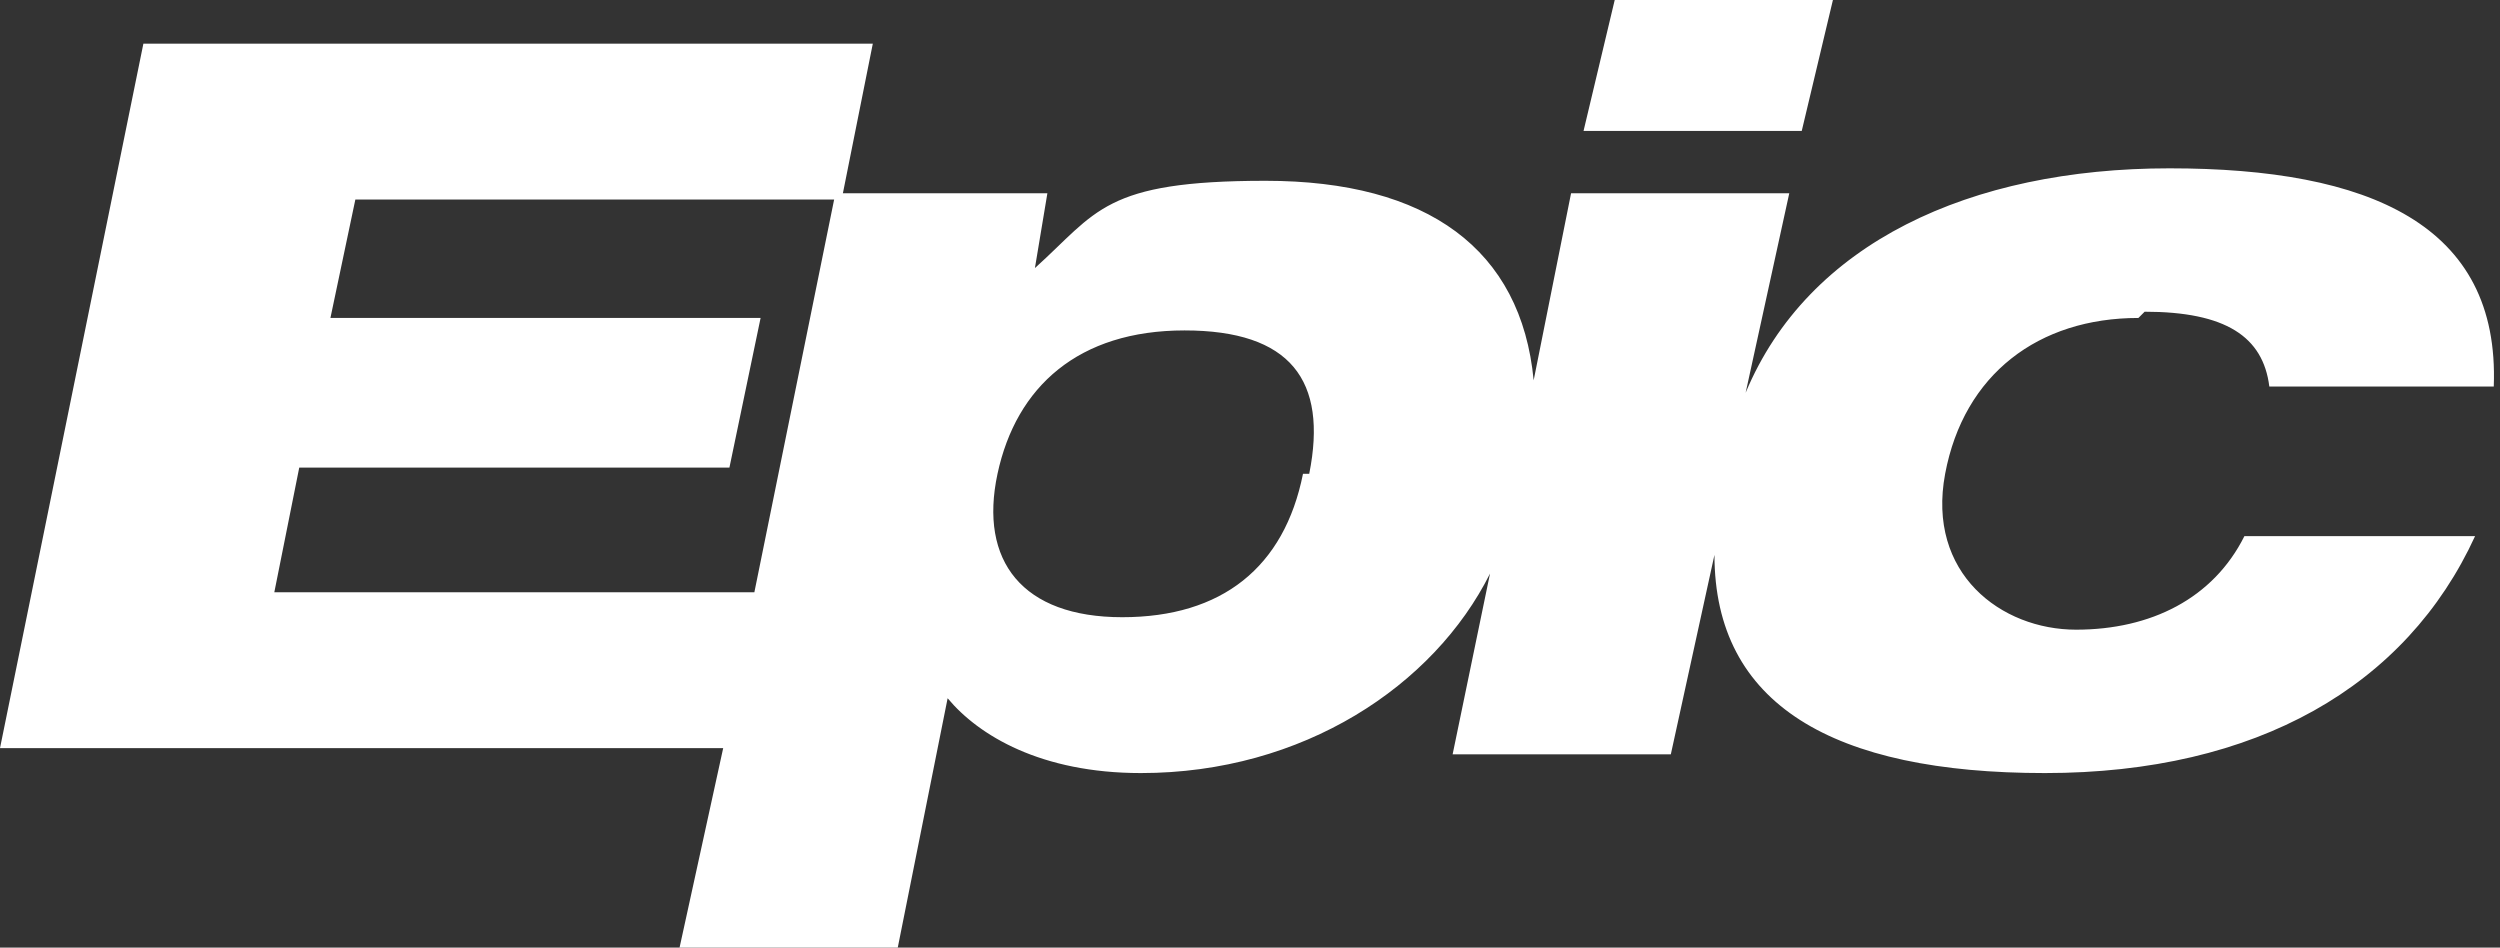 <svg xmlns="http://www.w3.org/2000/svg" id="Layer_2" viewBox="0 0 40.1 15.2"><rect x="0" y="0" width="40.1" height="15.2" fill="#333333" stroke="none"/><defs><style>      .st0 {        fill: #fff;      }    </style></defs><polygon class="st0" points="29.4 0 25.9 0 25.4 2.1 28.9 2.1 29.4 0"></polygon><path class="st0" d="M34.4,5c1.3,0,1.9.4,2,1.2h3.6c.1-2.6-2-3.5-5.2-3.5s-5.8,1.2-6.8,3.6l.7-3.2h-3.5l-.6,3c-.2-2.1-1.7-3.2-4.3-3.2s-2.7.5-3.7,1.4h0l.2-1.2h-3.4l-1.3,6.4h-7.7l.4-2h6.9l.5-2.4h-6.9l.4-1.9h7.8l.5-2.5H2.3L0,12h11.6l-.7,3.2h3.5l.8-4h0c.5.6,1.5,1.2,3.1,1.2,2.6,0,4.7-1.4,5.6-3.2l-.6,2.9h3.5l.7-3.2c0,2.4,1.9,3.5,5.3,3.5s5.8-1.4,6.9-3.8h-3.7c-.5,1-1.5,1.5-2.7,1.5s-2.4-.9-2.1-2.5,1.5-2.5,3.1-2.5h0ZM20.9,7.6c-.3,1.5-1.3,2.3-2.9,2.3s-2.3-.9-2-2.3c.3-1.4,1.3-2.3,3-2.3s2.3.8,2,2.3Z"></path></svg>